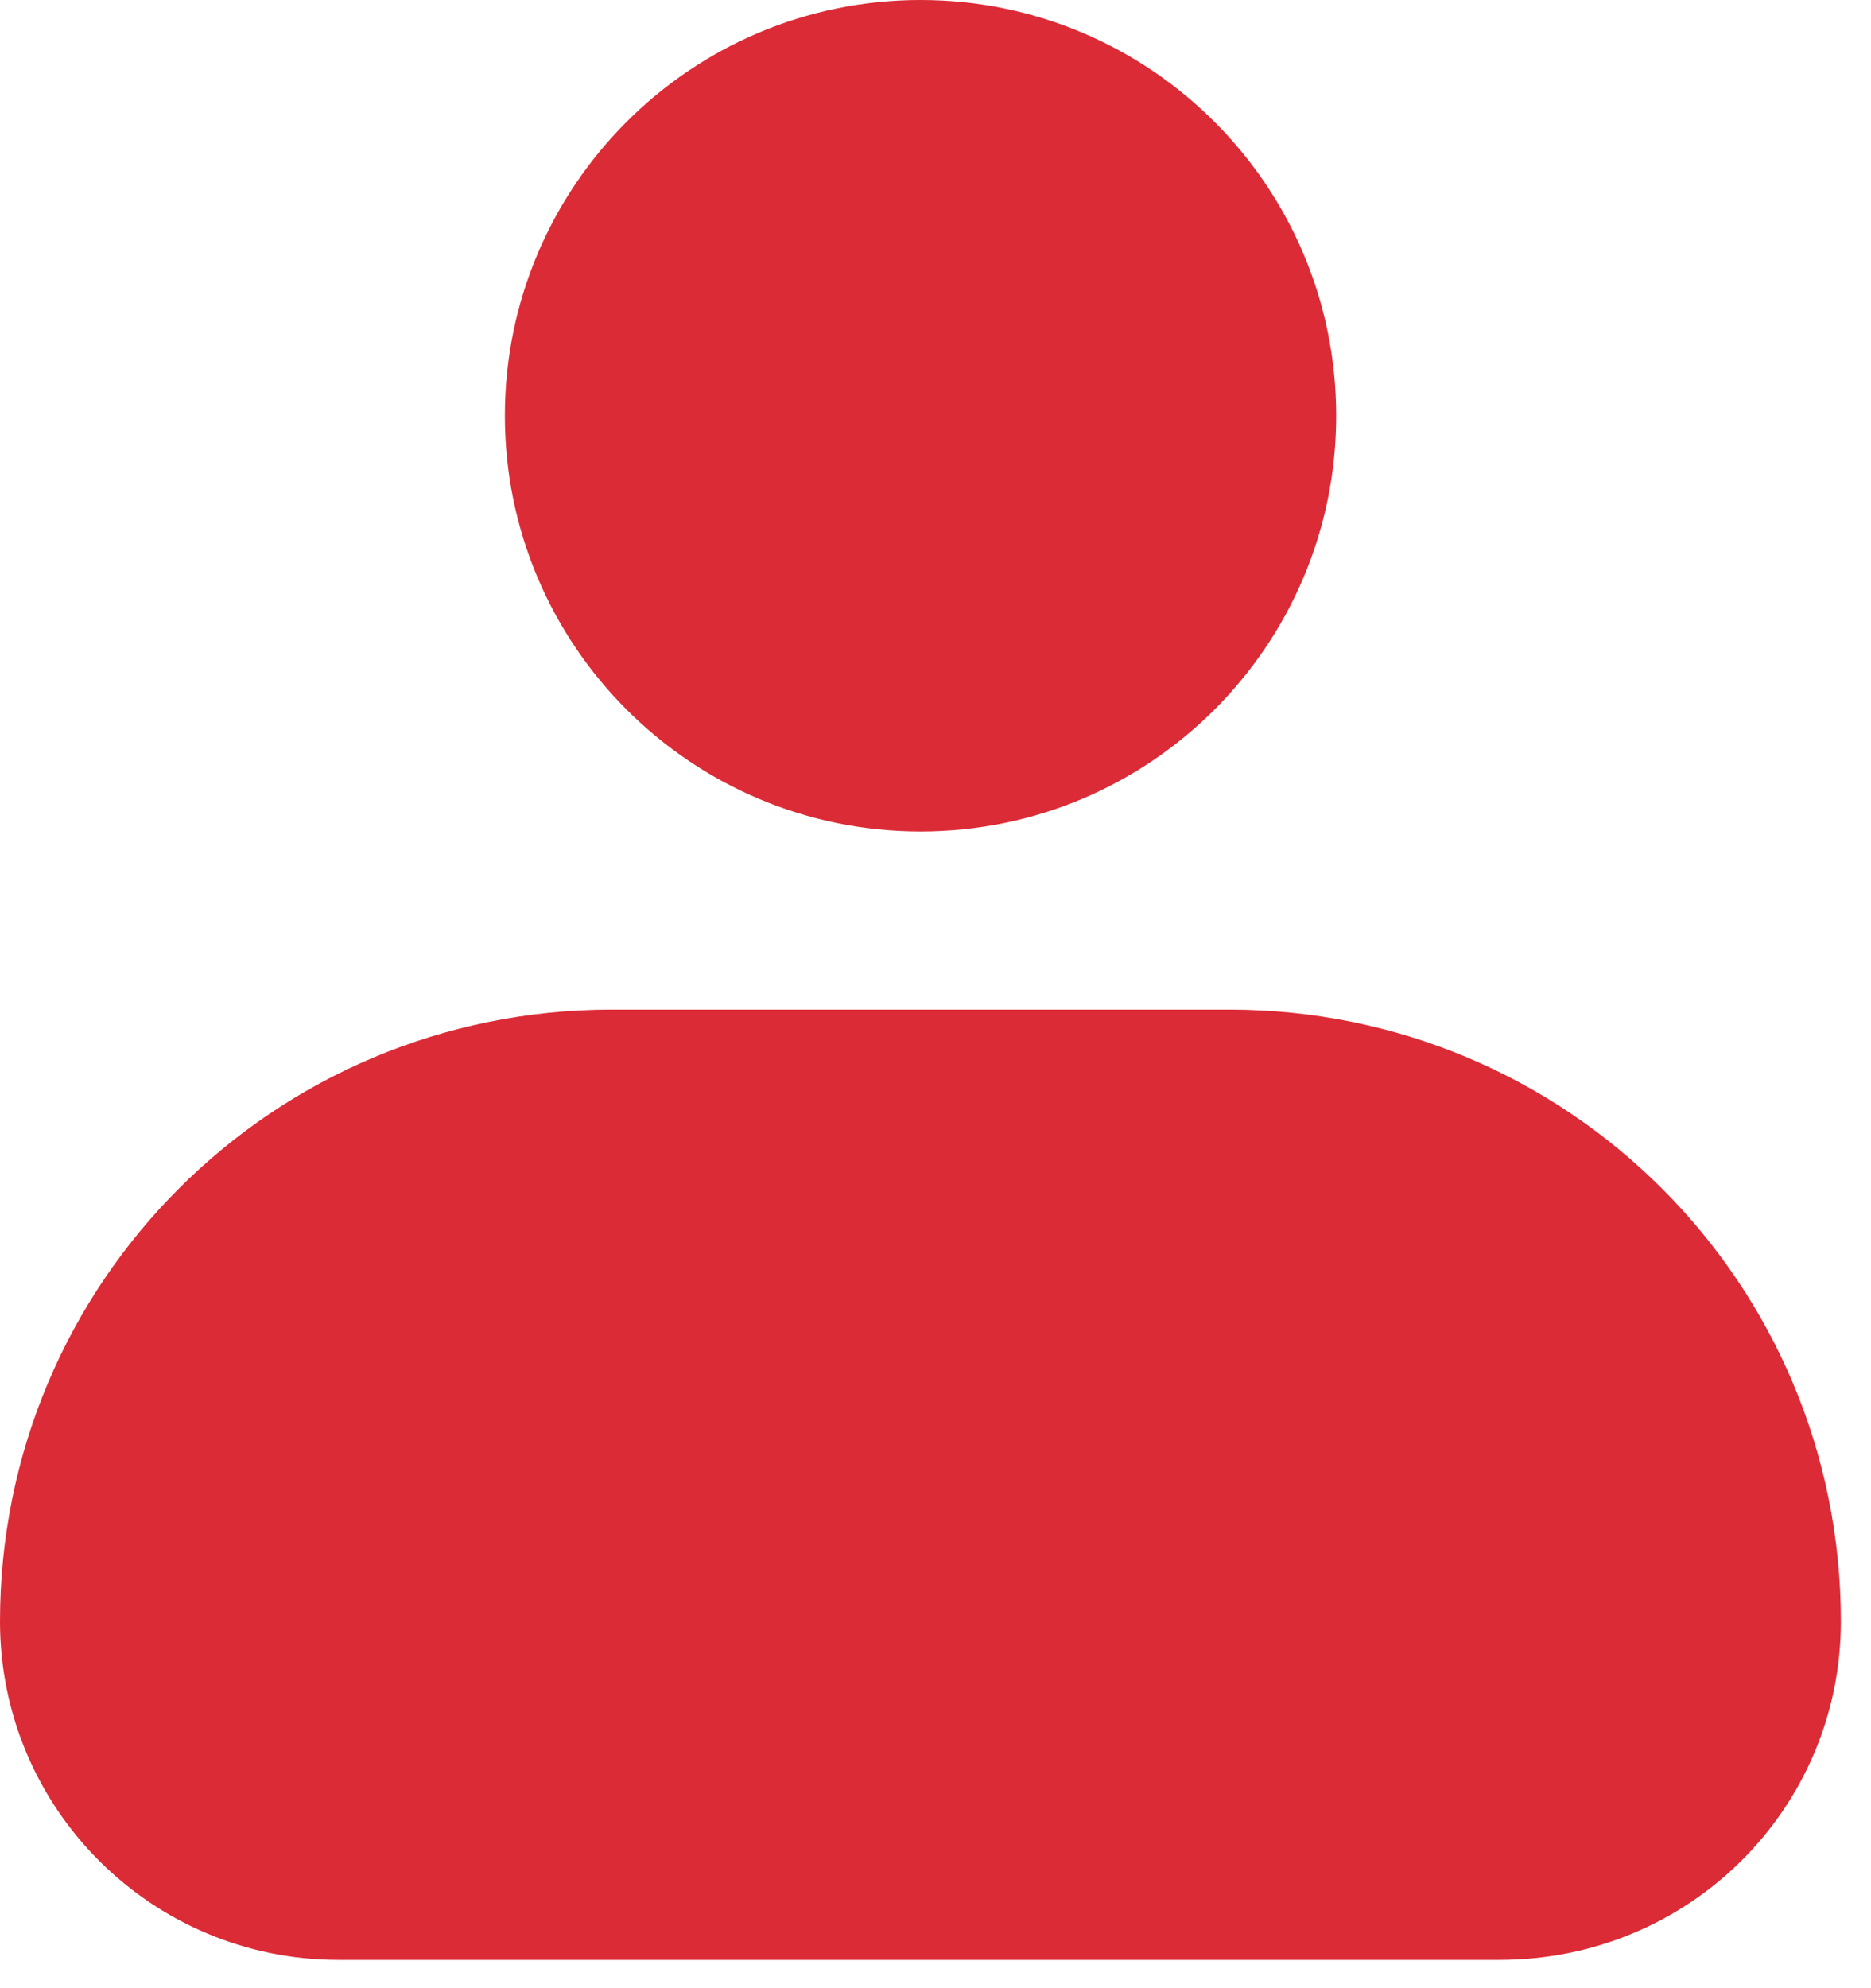 <svg width="32" height="34" viewBox="0 0 32 34" fill="none" xmlns="http://www.w3.org/2000/svg">
<path d="M5.789 33.516H25.645C28.894 33.516 31.485 30.925 31.485 27.727C31.485 21.938 26.813 17.266 21.023 17.266H10.462C4.672 17.266 0 21.937 0 27.727C0 30.925 2.591 33.516 5.788 33.516H5.789Z" fill="#DB2B36"/>
<path d="M22.853 7.109C22.853 11.035 19.67 14.219 15.744 14.219C11.819 14.219 8.635 11.035 8.635 7.109C8.635 3.184 11.819 0 15.744 0C19.67 0 22.853 3.184 22.853 7.109Z" fill="#DB2B36"/>
</svg>
